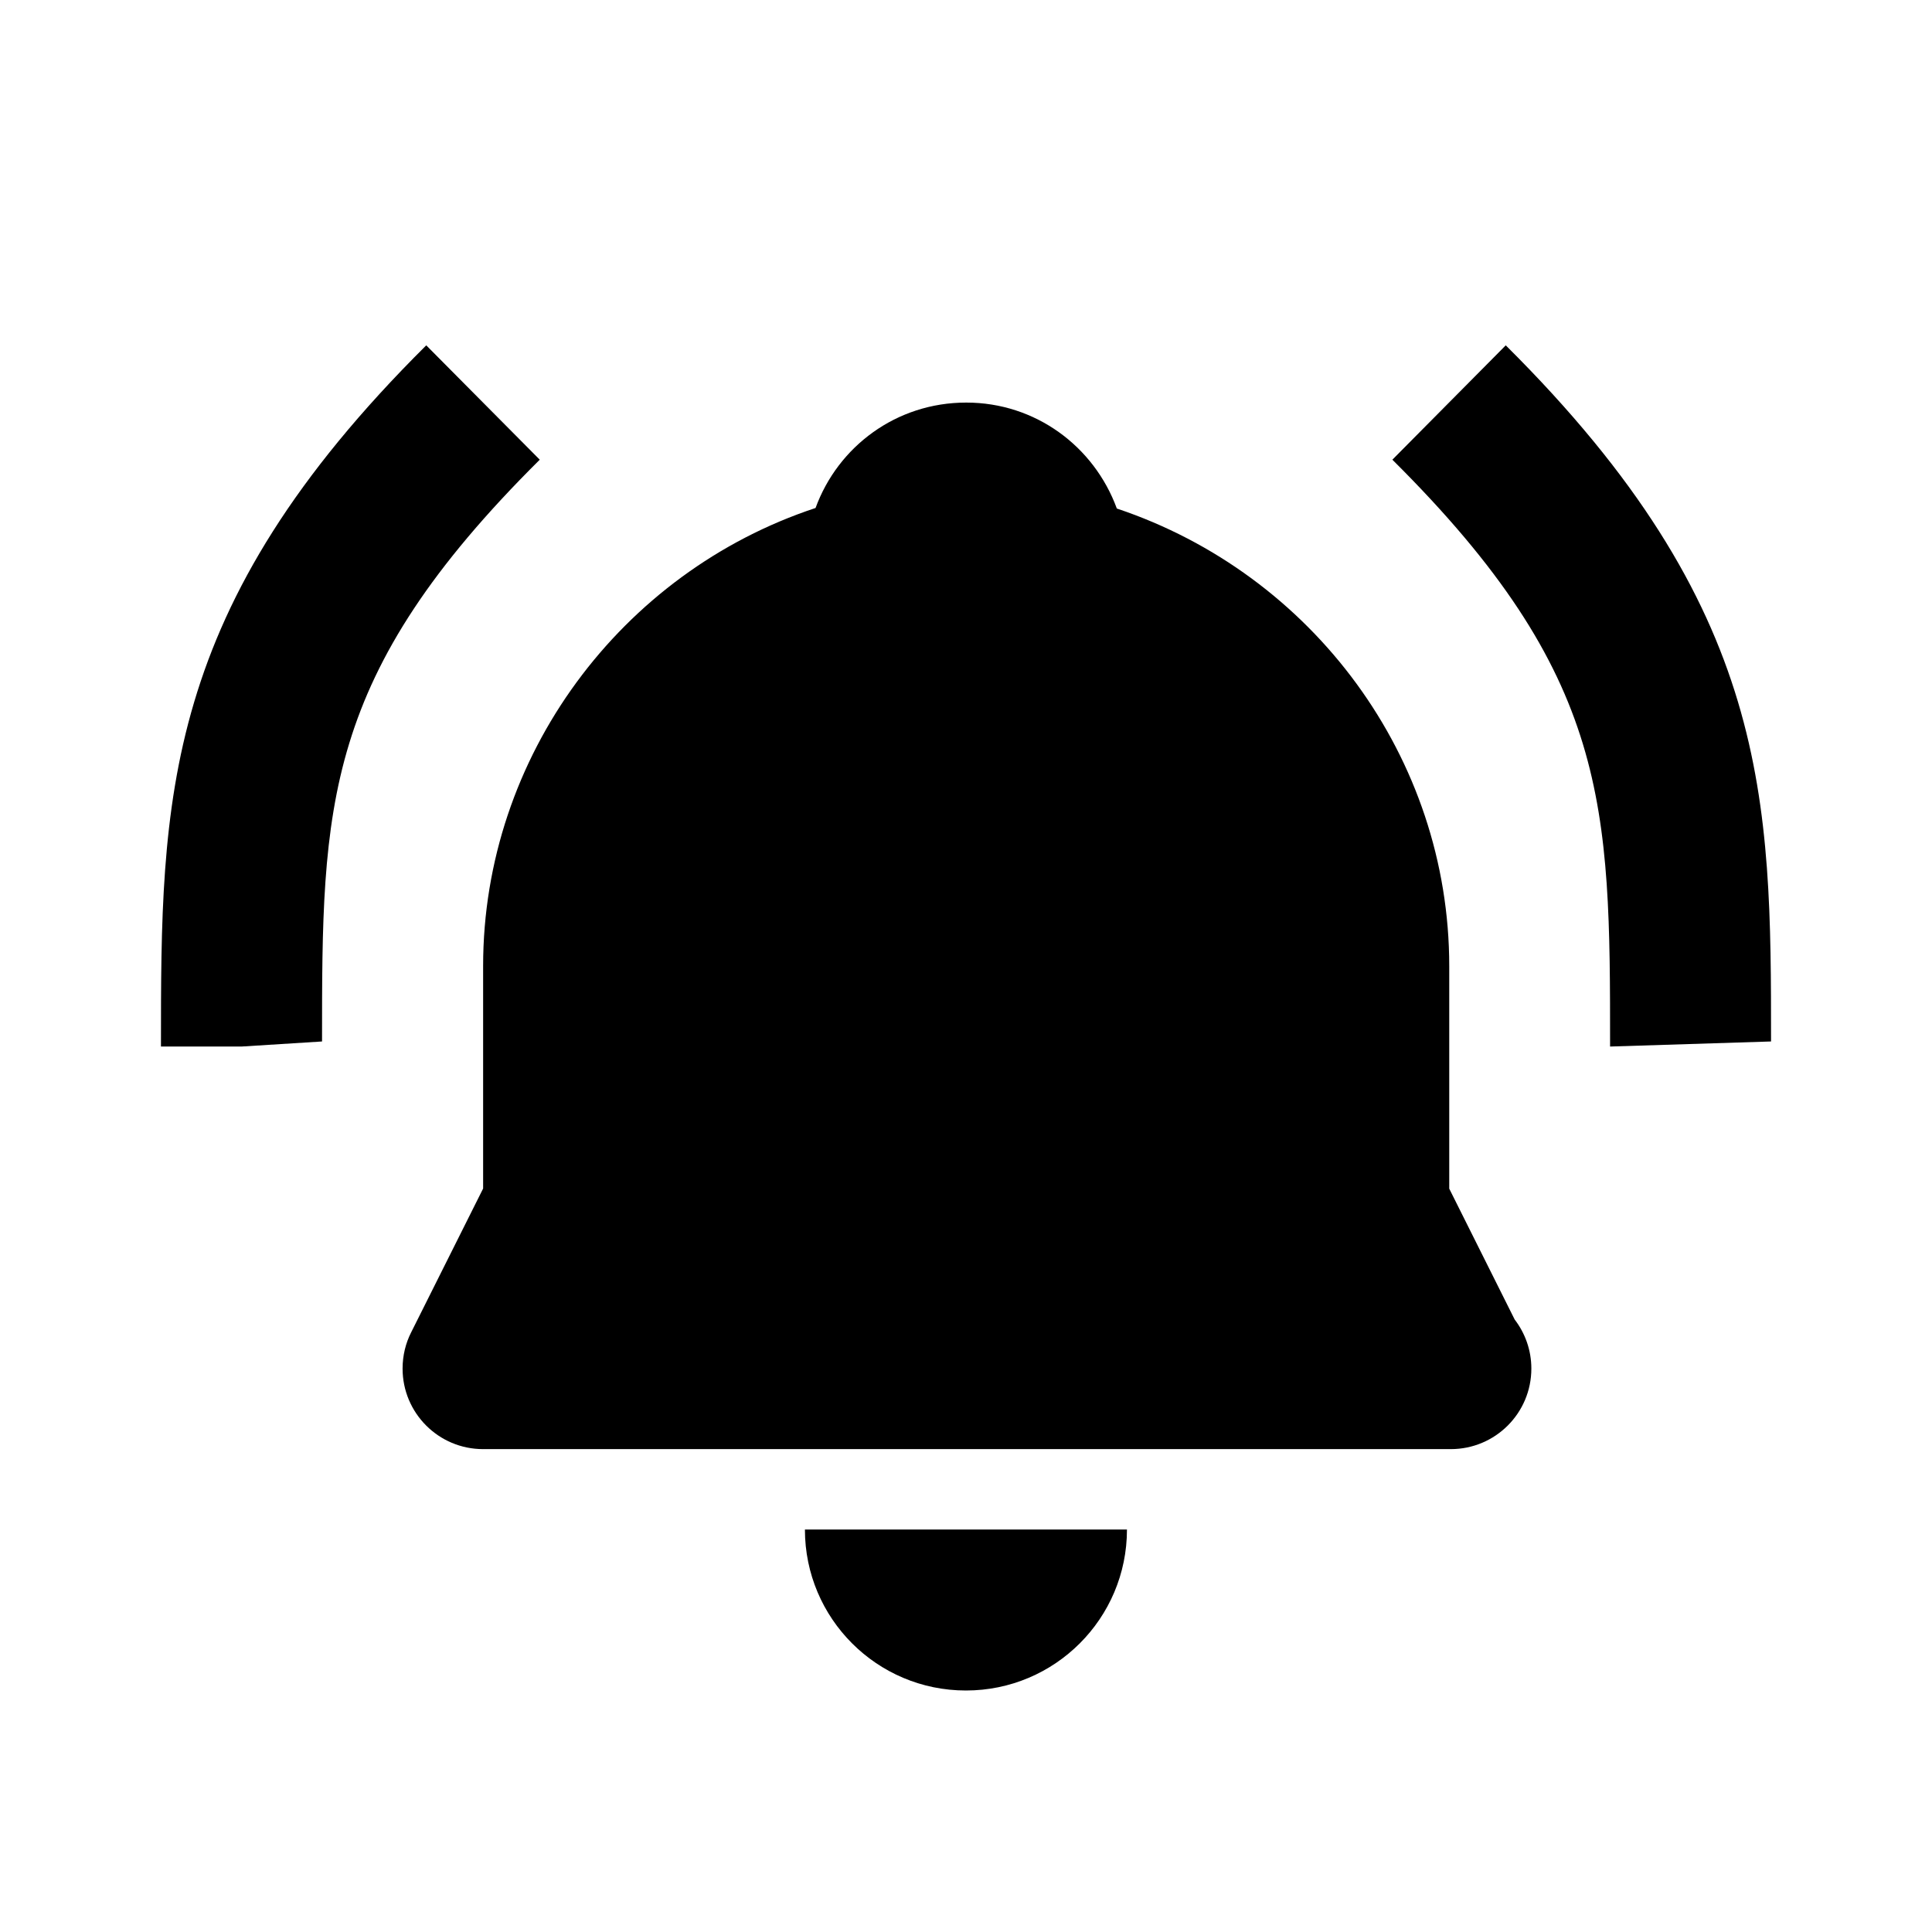 <!-- Generated by IcoMoon.io -->
<svg version="1.1" xmlns="http://www.w3.org/2000/svg" width="16" height="16" viewBox="0 0 16 16">
<title>bxs-bell-ring</title>
<path d="M9.249 4.211c-0.189-0.516-0.675-0.877-1.246-0.877-0.001 0-0.002 0-0.002 0h0c-0.577 0-1.061 0.363-1.247 0.873-1.608 0.531-2.753 2.055-2.753 3.793v1.843l-0.597 1.193c-0.044 0.087-0.070 0.189-0.070 0.298 0 0.368 0.298 0.667 0.667 0.667 0 0 0 0 0 0h8c0.004 0 0.009 0 0.014 0 0.368 0 0.667-0.298 0.667-0.667 0-0.153-0.052-0.294-0.138-0.406l0.001 0.002-0.543-1.086v-1.843c0-1.727-1.13-3.246-2.751-3.789zM8 14c0.736 0 1.333-0.597 1.333-1.333v0h-2.667c0 0.736 0.597 1.333 1.333 1.333v0zM1.333 8.667h0.667l0.667-0.042c0-1.952 0-3.027 1.803-4.818l-0.94-0.947c-2.197 2.182-2.197 3.763-2.197 5.807zM11.531 3.807c1.803 1.791 1.803 2.866 1.803 4.86l1.333-0.042c0-2.002 0-3.583-2.197-5.765l-0.939 0.947z"></path>
</svg>
